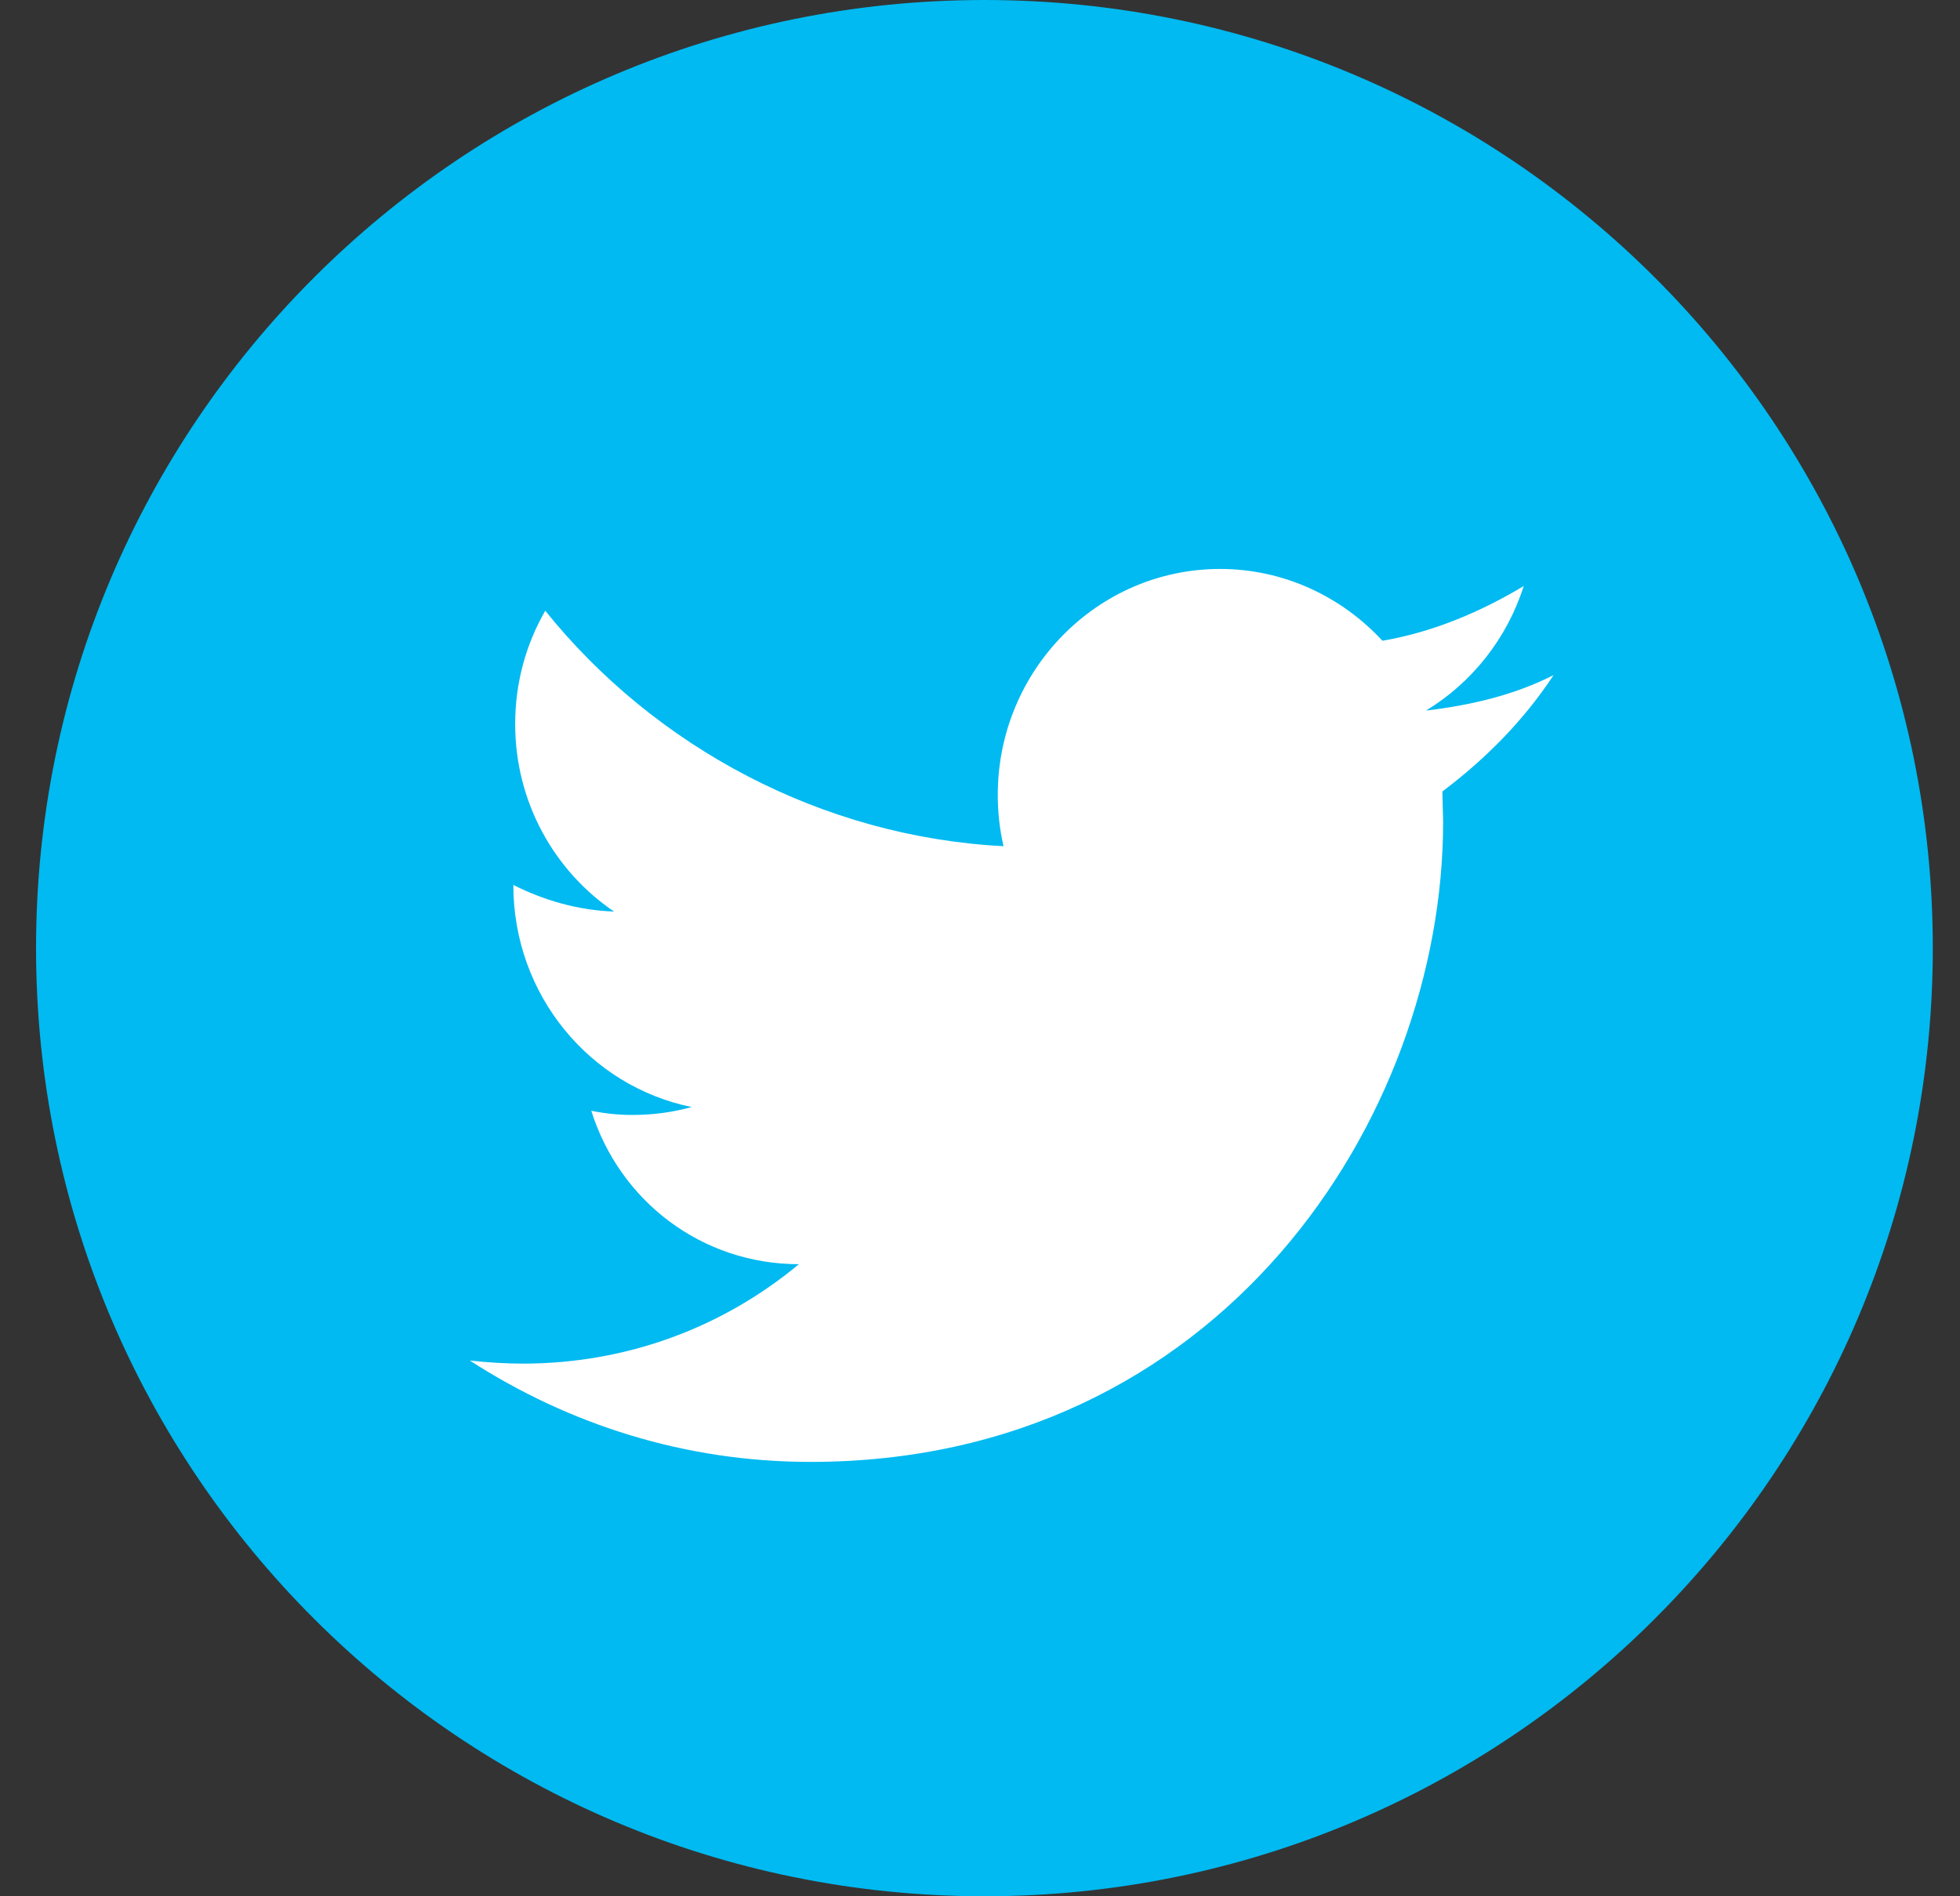 <?xml version="1.0" encoding="UTF-8"?>
<svg id="SVGDoc" width="31" height="30" xmlns="http://www.w3.org/2000/svg" version="1.1" xmlns:xlink="http://www.w3.org/1999/xlink" xmlns:avocode="https://avocode.com/" viewBox="0 0 31 30"><rect x="0" y="0" width="31" height="30" fill="#333333" stroke="none"/><defs></defs><desc>Generated with Avocode.</desc><g><g><title>Group</title><g><title>Rectangle</title><path d="M0.57,15c0,-8.284 6.716,-15 15,-15h0c8.284,0 15,6.716 15,15v0c0,8.284 -6.716,15 -15,15h0c-8.284,0 -15,-6.716 -15,-15z" fill="#00baf1" fill-opacity="1"></path></g><g><title>Path</title><path d="M24.573,10.68c-0.631,0.32 -1.308,0.476 -2.019,0.562c0.726,-0.441 1.282,-1.14 1.546,-1.971c-0.681,0.409 -1.433,0.729 -2.235,0.866c-0.642,-0.694 -1.554,-1.136 -2.567,-1.136c-1.942,0 -3.517,1.606 -3.517,3.574c0,0.279 0.031,0.552 0.091,0.812c-2.872,-0.148 -5.514,-1.568 -7.248,-3.725c-0.303,0.526 -0.476,1.138 -0.476,1.792c0,1.237 0.621,2.329 1.564,2.967c-0.576,-0.02 -1.118,-0.181 -1.593,-0.421v0c0,1.745 1.213,3.186 2.821,3.514c-0.295,0.081 -0.605,0.125 -0.94,0.125c-0.213,0 -0.433,-0.022 -0.648,-0.066c0.448,1.427 1.746,2.427 3.284,2.427c-1.203,1 -2.72,1.573 -4.367,1.573c-0.269,0 -0.563,-0.018 -0.839,-0.049c1.57,1.014 3.404,1.604 5.39,1.604c6.469,0 10.005,-5.433 10.005,-10.128l-0.012,-0.478c0.691,-0.522 1.289,-1.127 1.759,-1.842z" fill="#ffffff" fill-opacity="1"></path></g></g></g></svg>